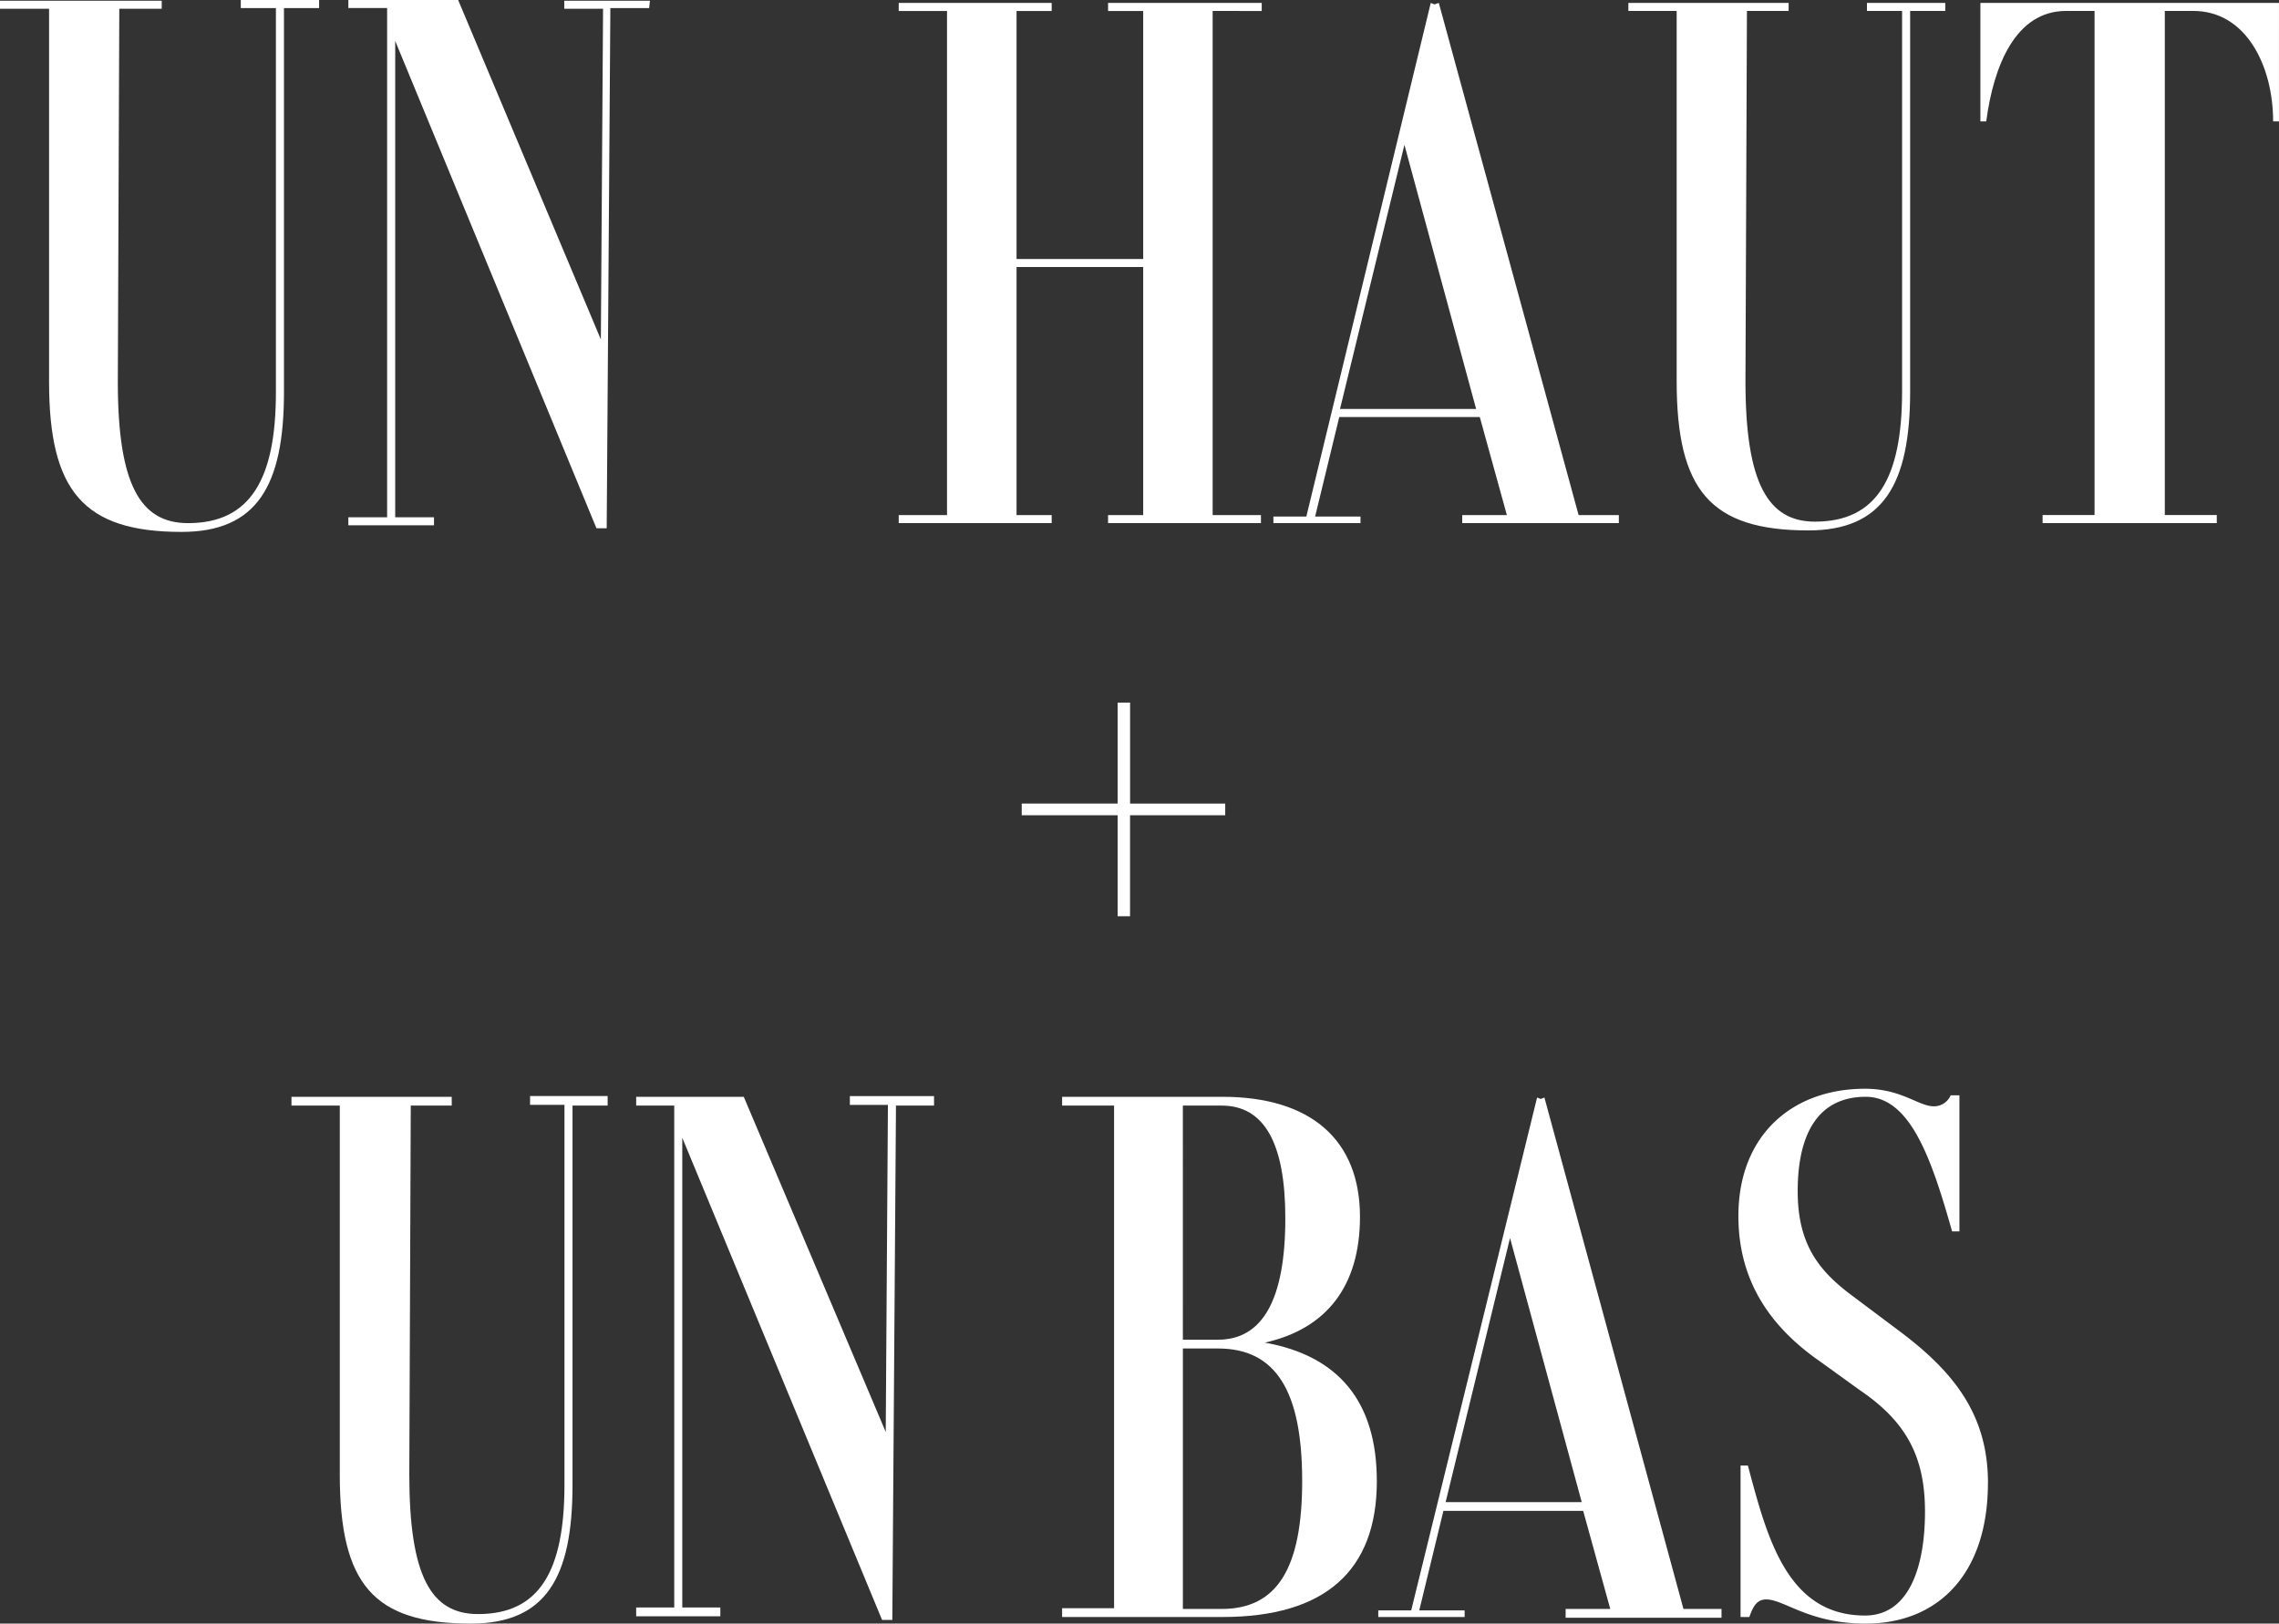 <svg xmlns="http://www.w3.org/2000/svg" width="244.739" height="174.405" viewBox="0 0 244.739 174.405"><rect x="0" y="0" width="244.739" height="174.405" fill="#333333" stroke="none"/><path d="M4325.282-1488.436v-.865h-16.5v.865h3.772v26.643h-13.6v-26.643h3.772v-.865H4286.3v.865h5.187v54.151H4286.3v.864h16.426v-.864h-3.772v-26.643h13.6v26.643h-3.772v.864H4325.2v-.864h-5.187v-54.151Zm34.031,54.151L4344.3-1489.3l-.472.157-.393-.157-13.361,55.173h-3.537v.707h9.353v-.707h-4.873l2.593-10.689h15.09l2.908,10.531h-4.794v.865h16.819v-.865Zm-25.622-11.4,6.916-28.372,7.7,28.372Zm64.918-43.619h-8.331v.865h3.772v40.869c0,9.353-2.75,13.99-9.353,13.99-5.029,0-7.466-4.087-7.466-15.09l.158-39.768h4.479v-.865h-17.212v.865h5.187v39.768c0,11.71,3.616,16.033,14.147,16.033,8.017,0,10.925-4.951,10.925-14.933v-40.869h3.772v-.865Zm35.917,0h-32.066v12.732h.628c.787-5.973,3.144-11.867,8.567-11.867h3.065v54.151h-5.58v.865h18.705v-.865h-5.58v-54.151h3.065c5.659,0,8.567,5.895,8.567,11.867h.628V-1489.3Z" transform="translate(-4189.788 1489.614)" fill="#fff"/><path d="M4197.767-1488.835h-3.772v41.262c0,10.06-2.908,15.011-11,15.011-10.531,0-14.225-4.4-14.225-16.112v-40.083H4163.5v-.865h17.369v.865h-4.558l-.158,40.083c0,11.082,2.437,15.169,7.545,15.169,6.681,0,9.432-4.716,9.432-14.068v-41.262h-3.772v-.865h8.41Z" transform="translate(-4163.5 1489.7)" fill="#fff"/><path d="M4243.4-1488.835h-4.165l-.393,55.88h-1.1L4216.13-1485.3v51.164h4.166v.865h-9.2v-.865h4.165v-54.7H4211.1v-.865h11.789l15.326,36.467.236-35.524h-4.166v-.865h9.2Z" transform="translate(-4173.689 1489.7)" fill="#fff"/><path d="M288.132,313.049H286.8V302.2H276.5v-1.257h10.3V290.1h1.336v10.846h10.217V302.2H288.132Z" transform="translate(-166.778 -214.626)" fill="#fff"/><path d="M4233.274-1453.278h-3.694v40.79c0,9.981-2.908,14.854-10.924,14.854-10.453,0-14.068-4.244-14.068-16.033v-39.611H4199.4v-.943h17.211v.943h-4.4l-.157,39.611c0,11,2.358,15.011,7.388,15.011,6.6,0,9.274-4.637,9.274-13.911v-40.79h-3.694v-.943h8.331v1.021Z" transform="translate(-4168.099 1572.039)" fill="#fff"/><path d="M4278.488-1453.278H4274.4l-.393,55.251h-1.1l-21.456-51.793v50.457h4.087v.943H4246.5v-.943h4.087v-53.915H4246.5v-.943h11.553l15.247,36,.235-35.131h-4.087v-.943h9.039Z" transform="translate(-4178.182 1572.039)" fill="#fff"/><path d="M4338.5-1412.938c0,9.667-5.58,14.618-16.583,14.618H4304.7v-.943h5.58v-53.994h-5.58v-.943h17.211c9.51,0,14.776,4.637,14.776,12.889,0,7.388-3.537,12.025-10.217,13.518,7.938,1.414,12.025,6.366,12.025,14.854m-20.827-15.169h3.772c4.794,0,7.23-4.323,7.23-13.047,0-8.1-2.279-12.1-6.838-12.1h-4.165Zm12.811,15.169c0-9.667-2.83-14.225-9.038-14.225h-3.772v27.979h4.165c5.973,0,8.646-4.4,8.646-13.754" transform="translate(-4190.641 1572.018)" fill="#fff"/><path d="M4384.76-1399.163v.943h-16.74v-.943h4.794l-2.908-10.532h-15.011l-2.594,10.689h4.874v.707H4347.9v-.707h3.537l13.518-55.094.393.157.393-.157,14.933,54.937Zm-15.011-11.475-7.7-28.372-6.916,28.372Z" transform="translate(-4199.889 1571.996)" fill="#fff"/><path d="M4423.9-1412.938c0,9.667-5.266,15.09-13.125,15.09-6.13,0-8.724-2.594-10.688-2.594-1.021,0-1.415.786-1.808,1.886h-.943v-16.269h.786c2.043,7.624,4.166,16.112,12.575,16.112,4.794,0,6.445-5.344,6.445-11.16,0-5.737-1.886-9.588-6.995-13.047l-4.244-3.065c-5.109-3.537-8.8-8.409-8.8-15.64,0-8.645,5.737-13.675,13.6-13.675,3.93,0,5.737,1.886,7.388,1.886a1.94,1.94,0,0,0,1.807-1.179h.943v14.618h-.786c-2.122-7.466-4.4-14.461-9.274-14.461-5.187,0-7.309,4.087-7.309,10.139,0,5.816,2.358,8.645,5.973,11.317l4.715,3.537c6.051,4.48,9.746,9.117,9.746,16.5" transform="translate(-4210.42 1572.253)" fill="#fff"/></svg>